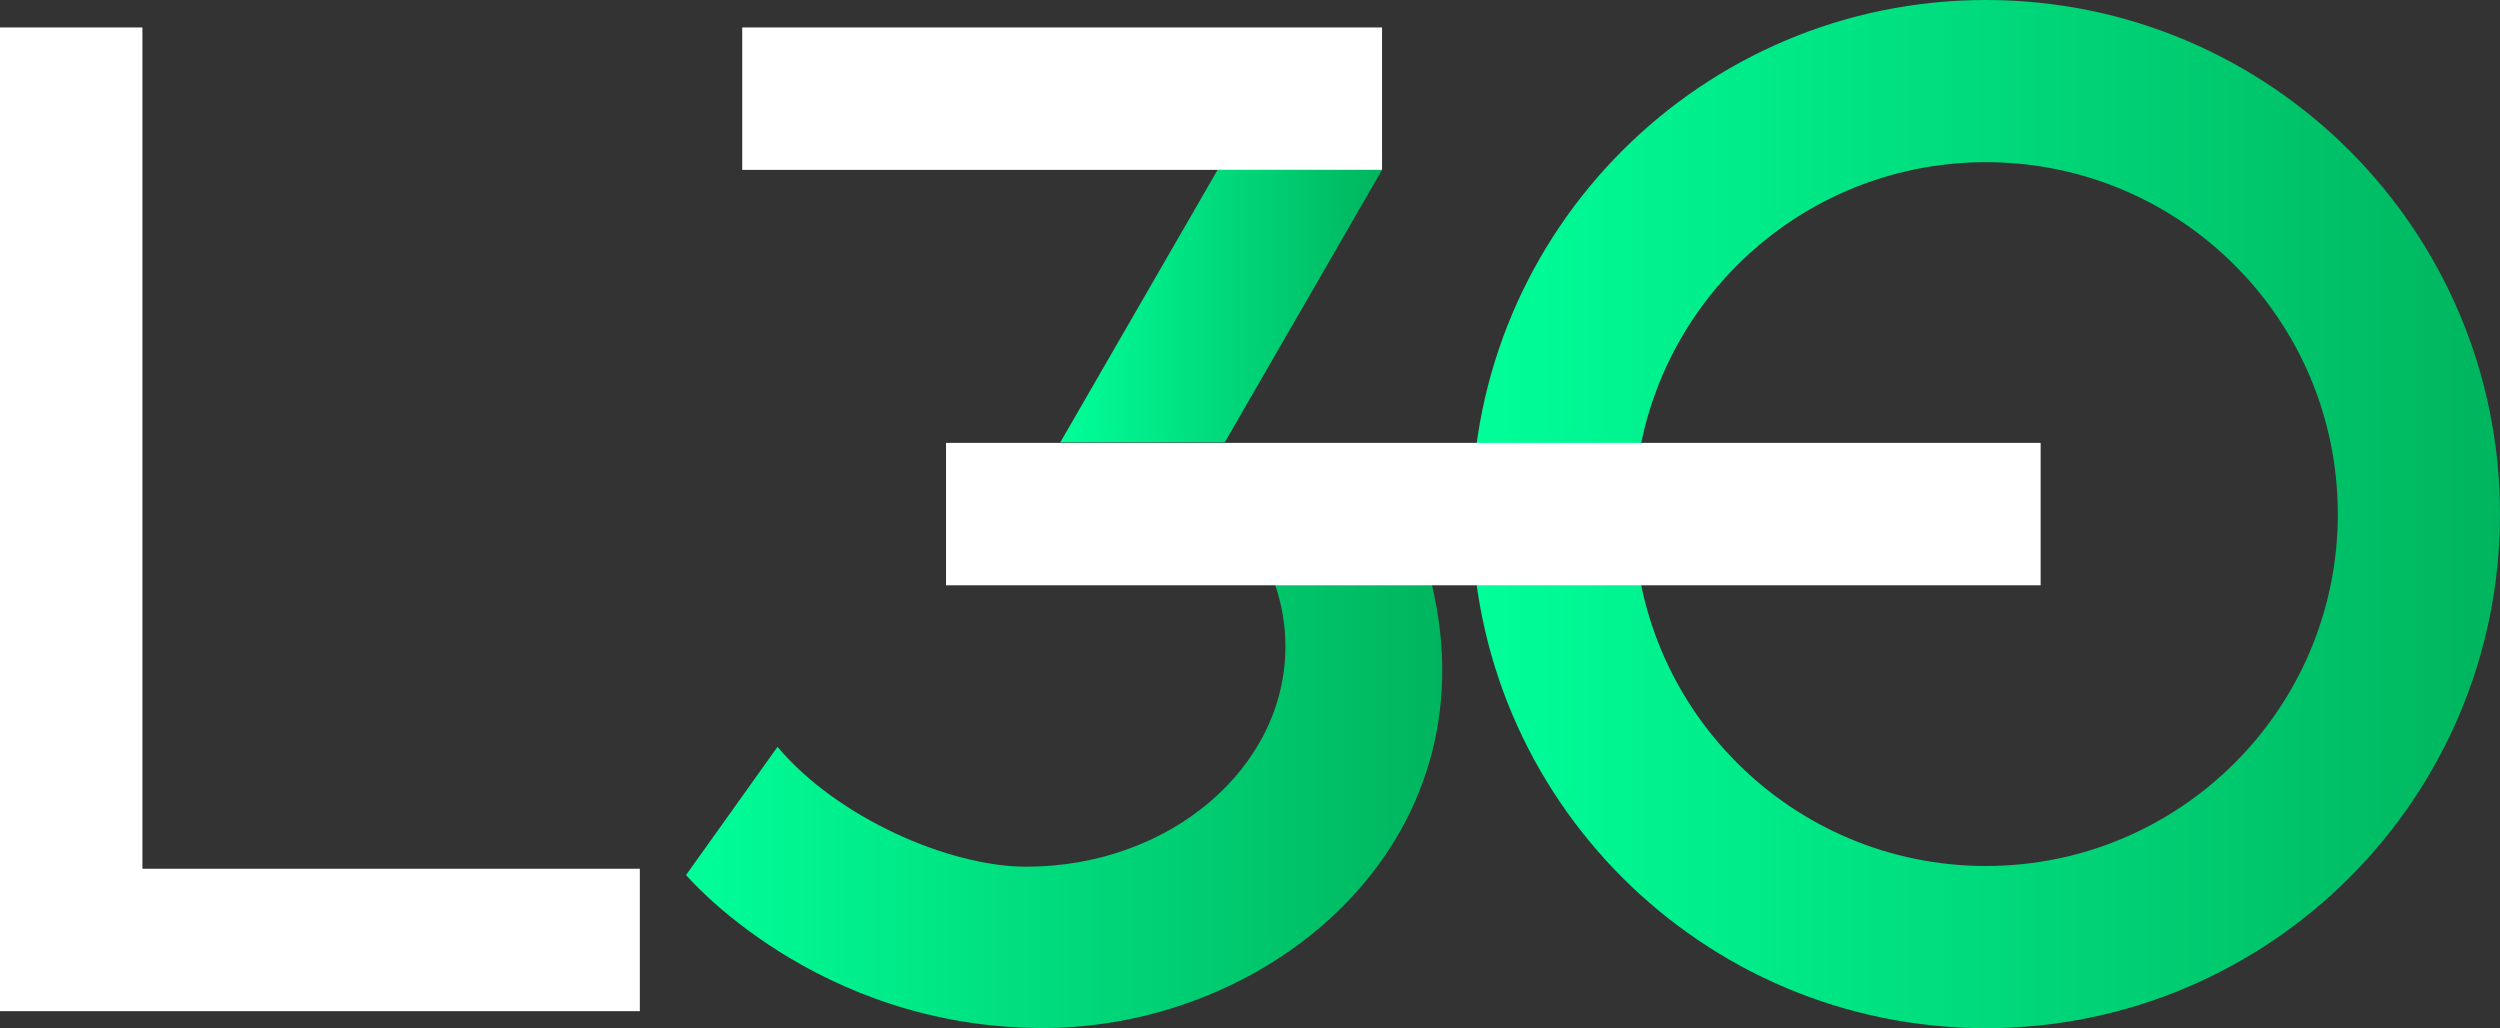 <svg xmlns="http://www.w3.org/2000/svg" xmlns:xlink="http://www.w3.org/1999/xlink" id="Layer_3" data-name="Layer 3" viewBox="0 0 670.22 275.64"><rect x="0" y="0" width="670.22" height="275.64" fill="#333333" stroke="none"/><defs><style>      .cls-1 {        fill: url(#linear-gradient-2);      }      .cls-2 {        fill: #fff;      }      .cls-3 {        fill: url(#linear-gradient-3);      }      .cls-4 {        fill: url(#linear-gradient);      }    </style><linearGradient id="linear-gradient" x1="394.58" y1="966.07" x2="670.22" y2="966.07" gradientTransform="translate(0 1103.89) scale(1 -1)" gradientUnits="userSpaceOnUse"><stop offset="0" stop-color="#0f9"></stop><stop offset="1" stop-color="#00b55e"></stop></linearGradient><linearGradient id="linear-gradient-2" x1="284.24" y1="1021.81" x2="370.51" y2="1021.81" xlink:href="#linear-gradient"></linearGradient><linearGradient id="linear-gradient-3" x1="183.92" y1="887.69" x2="386.65" y2="887.69" xlink:href="#linear-gradient"></linearGradient></defs><g id="Layer_2" data-name="Layer 2"><g id="Layer_6" data-name="Layer 6"><g><g><path class="cls-4" d="M532.4,0c-76.12,0-137.82,61.7-137.82,137.82s61.7,137.82,137.82,137.82,137.82-61.7,137.82-137.82S608.52,0,532.4,0ZM532.4,232.16c-52.1,0-94.34-42.24-94.34-94.34s42.24-94.34,94.34-94.34,94.34,42.24,94.34,94.34-42.24,94.34-94.34,94.34Z"></path><g><polygon class="cls-1" points="370.51 45.55 328.33 118.61 284.24 118.61 326.42 45.55 370.51 45.55"></polygon><polygon class="cls-2" points="171.53 232.9 38.18 232.9 38.18 7.36 0 7.36 0 271.08 171.53 271.08 171.53 232.9"></polygon></g><path class="cls-3" d="M341.85,156.79c1.8,5.24,2.76,10.79,2.76,16.53,0,32.6-31.11,59.03-69.5,59.03-20.56,0-50.62-13.05-66.67-32.13l-24.52,34.36s34.65,41.02,95.67,41.02,120.75-49.52,104.29-118.81h-42.03Z"></path></g><rect class="cls-2" x="253.62" y="118.73" width="293.45" height="38.18"></rect><rect class="cls-2" x="198.98" y="7.36" width="171.53" height="38.18"></rect></g></g></g></svg>
